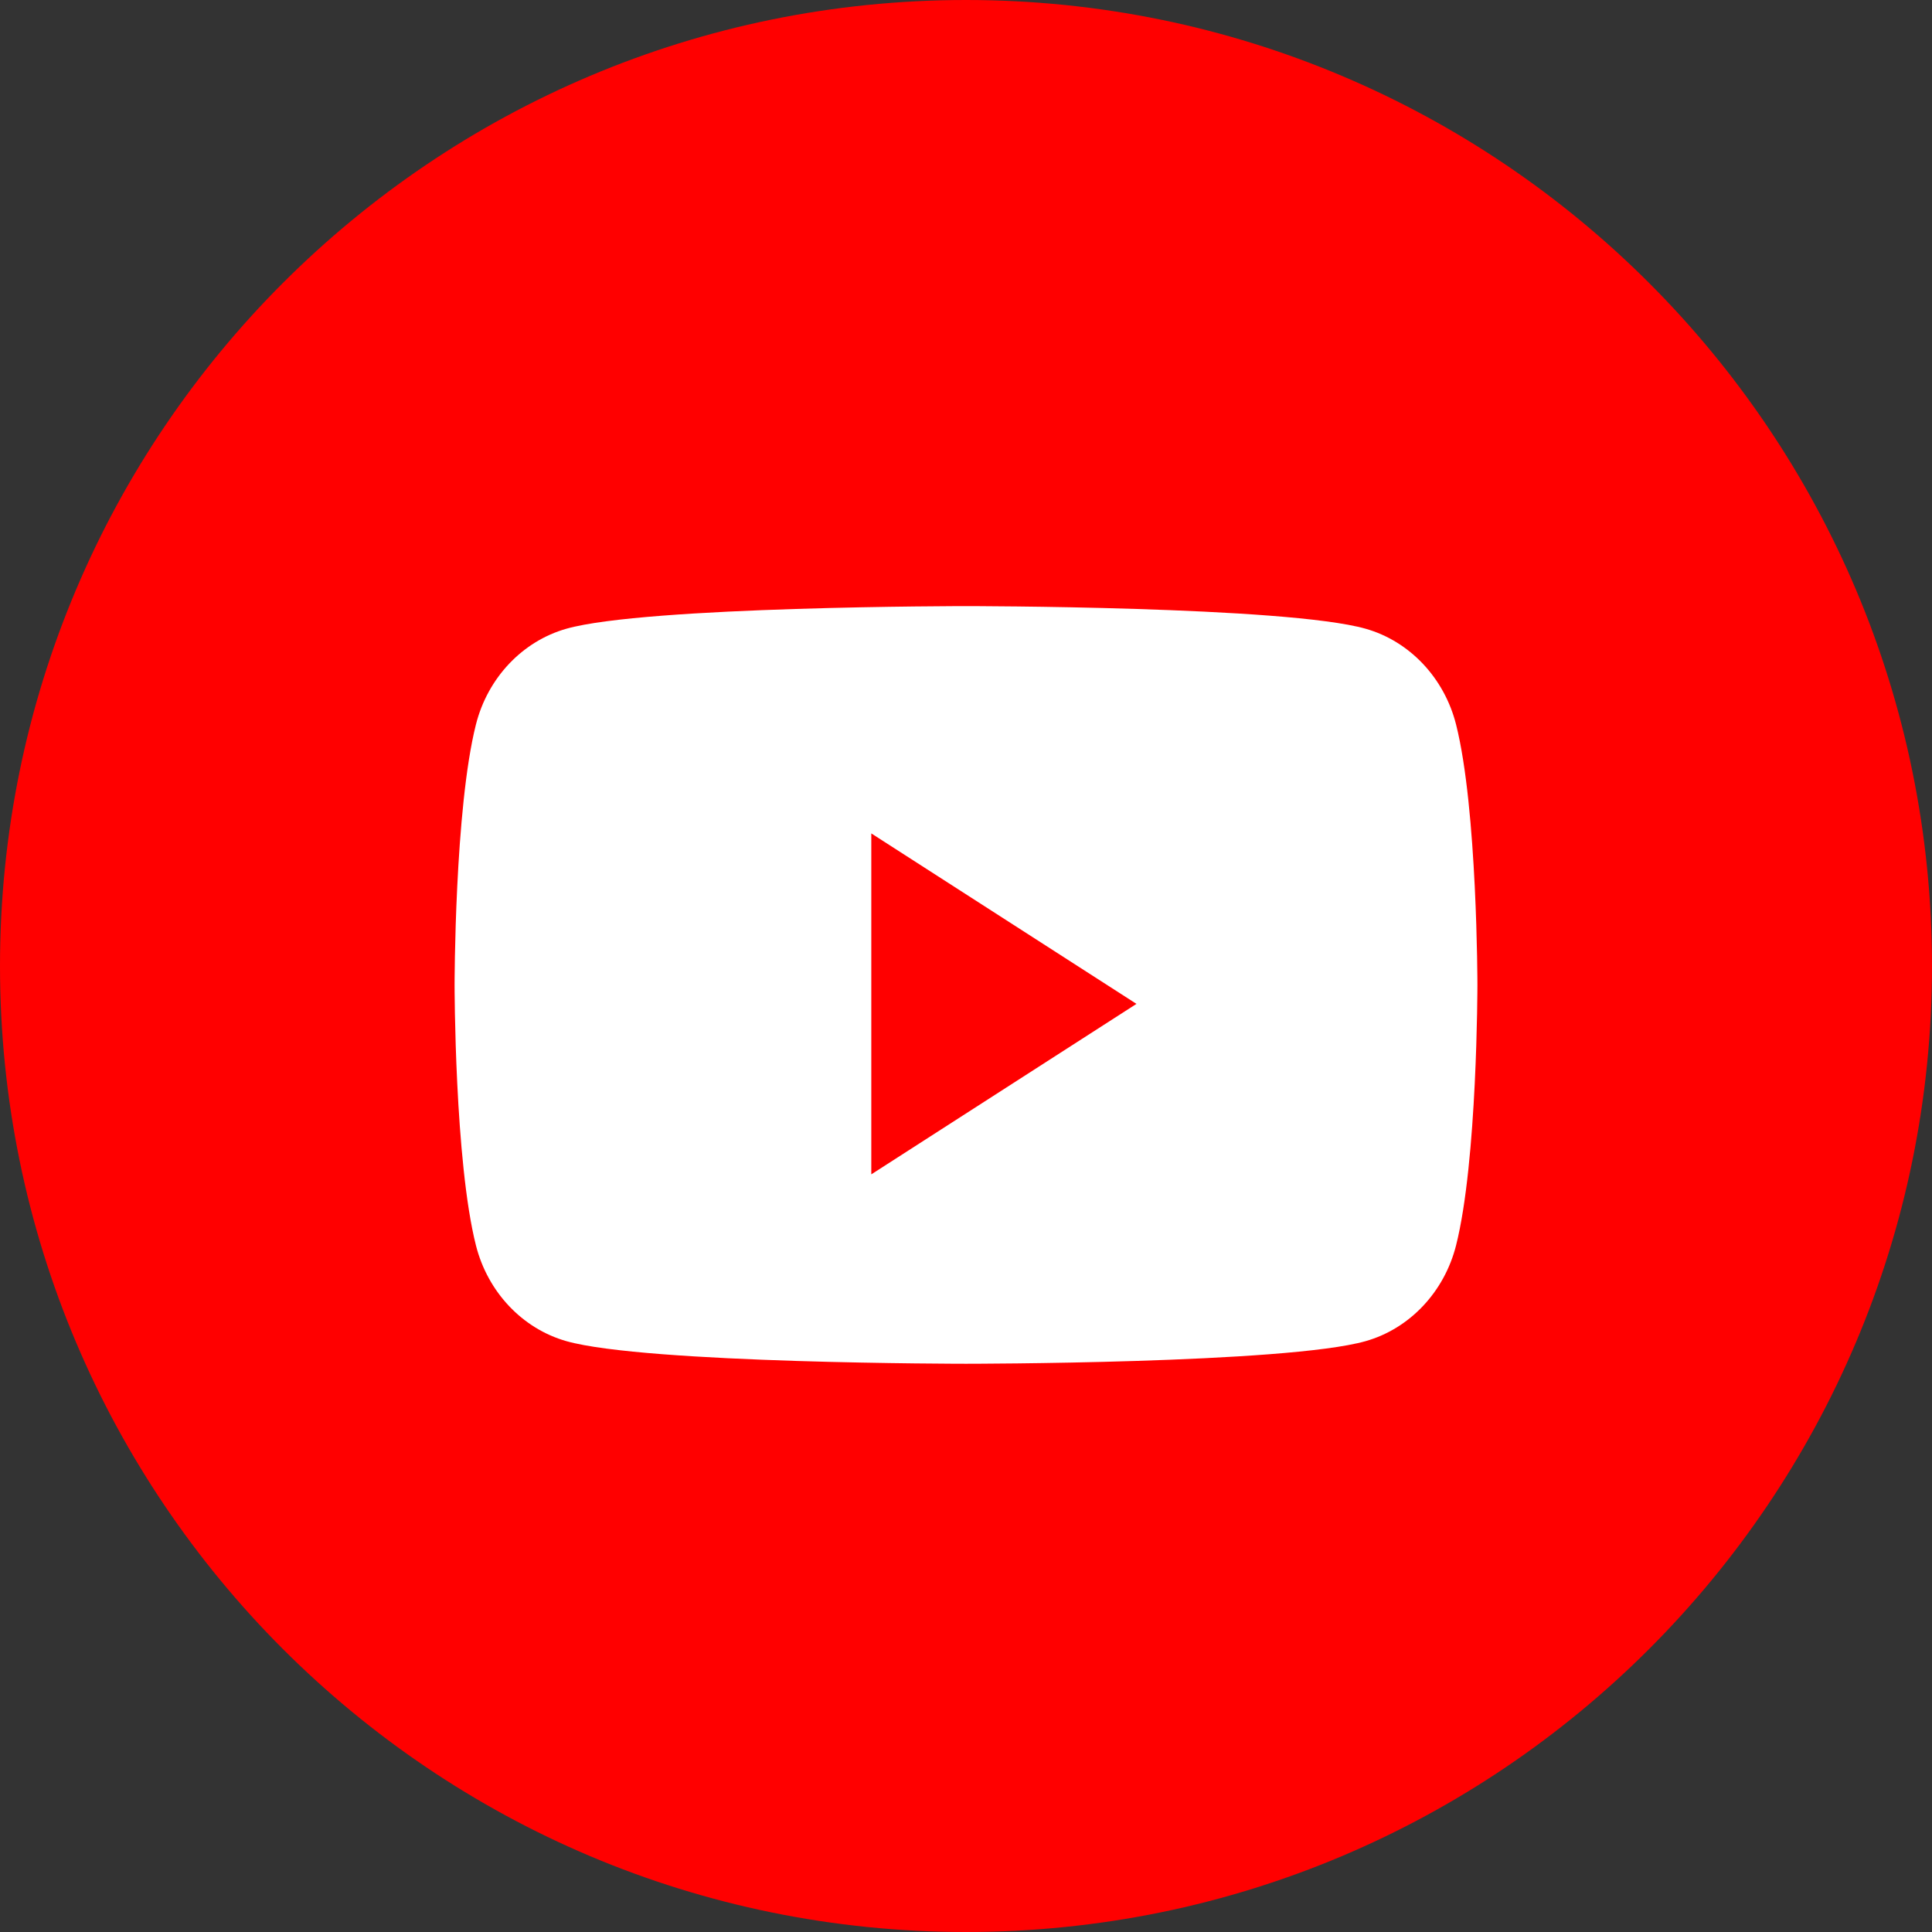 <?xml version="1.0" encoding="UTF-8"?>
<svg width="51px" height="51px" viewBox="0 0 51 51" version="1.1" xmlns="http://www.w3.org/2000/svg" xmlns:xlink="http://www.w3.org/1999/xlink">
    <rect x="0" y="0" width="51" height="51" fill="#333333" stroke="none"/>
    <title>Youtube</title>
    <g id="Design-IT-Jobs" stroke="none" stroke-width="1" fill="none" fill-rule="evenodd">
        <g id="footer" transform="translate(-1342, -792)" fill-rule="nonzero">
            <g transform="translate(-23008, -243)" id="social">
                <g id="Youtube" transform="translate(24350, 1035)">
                    <path d="M0,25.5 C0,11.417 11.417,0 25.5,0 C39.583,0 51,11.417 51,25.5 C51,39.583 39.583,51 25.5,51 C11.417,51 0,39.583 0,25.5 Z" id="back" fill="#FF0000"></path>
                    <path d="M38.436,19.123 C38.125,17.894 37.21,16.926 36.049,16.597 C33.943,16 25.5,16 25.5,16 C25.5,16 17.057,16 14.951,16.597 C13.79,16.926 12.875,17.894 12.564,19.123 C12,21.351 12,26 12,26 C12,26 12,30.649 12.564,32.877 C12.875,34.106 13.79,35.074 14.951,35.403 C17.057,36 25.5,36 25.5,36 C25.5,36 33.943,36 36.049,35.403 C37.21,35.074 38.125,34.106 38.436,32.877 C39,30.649 39,26 39,26 C39,26 39,21.351 38.436,19.123" id="Fill-1" fill="#FFFFFF"></path>
                    <polygon id="Fill-2" fill="#FF0000" points="23 31 23 22 30 26.5"></polygon>
                </g>
            </g>
        </g>
    </g>
</svg>